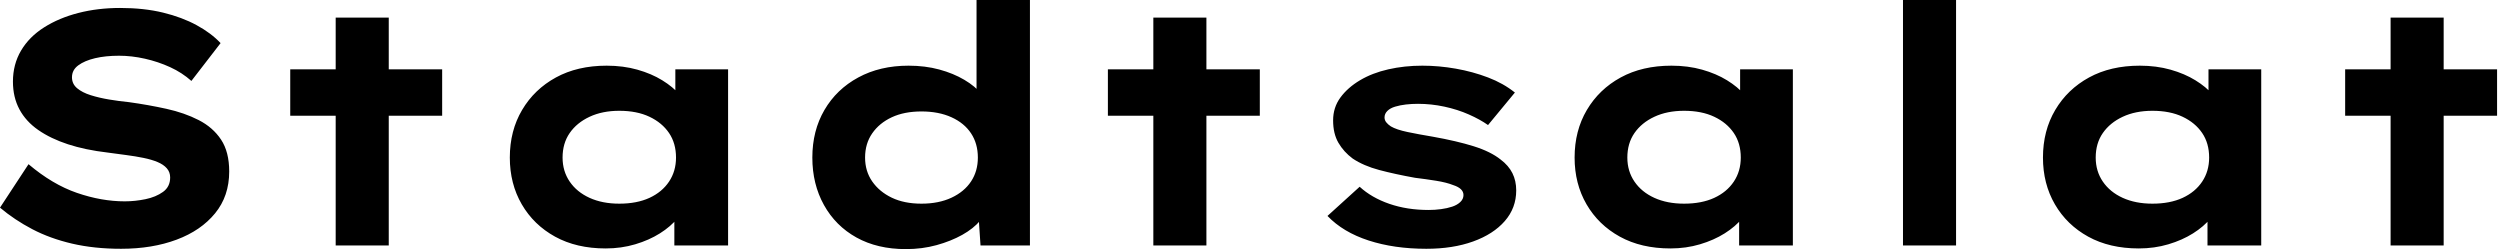 <svg baseProfile="full" height="28" version="1.1" viewBox="0 0 281 28" width="281" xmlns="http://www.w3.org/2000/svg" xmlns:ev="http://www.w3.org/2001/xml-events" xmlns:xlink="http://www.w3.org/1999/xlink"><defs /><g><path d="M16.442 27.963Q13.422 27.963 10.943 27.385Q8.463 26.807 6.469 25.763Q4.474 24.719 2.834 23.34L6.04 18.455Q8.724 20.73 11.483 21.68Q14.242 22.631 16.852 22.631Q18.008 22.631 19.182 22.389Q20.357 22.146 21.158 21.569Q21.96 20.991 21.96 19.947Q21.96 19.35 21.587 18.921Q21.214 18.493 20.543 18.213Q19.872 17.933 18.959 17.747Q18.045 17.561 17.039 17.43Q16.032 17.3 14.951 17.15Q12.415 16.852 10.477 16.218Q8.538 15.585 7.14 14.615Q5.742 13.646 5.015 12.285Q4.288 10.924 4.288 9.172Q4.288 7.233 5.201 5.686Q6.115 4.138 7.792 3.076Q9.47 2.013 11.651 1.454Q13.832 0.895 16.33 0.895Q19.015 0.895 21.158 1.417Q23.302 1.939 24.943 2.834Q26.583 3.728 27.627 4.847L24.346 9.097Q23.302 8.165 21.96 7.55Q20.618 6.935 19.126 6.599Q17.635 6.264 16.218 6.264Q14.69 6.264 13.515 6.543Q12.341 6.823 11.632 7.345Q10.924 7.867 10.924 8.687Q10.924 9.433 11.502 9.917Q12.08 10.402 13.031 10.7Q13.981 10.999 15.1 11.185Q16.218 11.372 17.337 11.483Q19.499 11.782 21.531 12.229Q23.563 12.676 25.166 13.497Q26.77 14.317 27.683 15.696Q28.597 17.076 28.597 19.276Q28.597 22.035 27.012 23.973Q25.427 25.912 22.687 26.937Q19.947 27.963 16.442 27.963Z M40.565 27.59V1.976H46.53V27.59ZM35.457 13.012V7.792H52.533V13.012Z M70.913 27.925Q67.632 27.925 65.228 26.602Q62.823 25.278 61.481 22.967Q60.138 20.655 60.138 17.71Q60.138 14.69 61.518 12.36Q62.897 10.029 65.321 8.706Q67.744 7.382 71.025 7.382Q72.889 7.382 74.474 7.83Q76.059 8.277 77.27 9.023Q78.482 9.768 79.228 10.644Q79.973 11.521 80.16 12.378L78.743 12.49V7.792H84.671V27.59H78.631V22.296L79.862 22.631Q79.75 23.601 78.985 24.533Q78.221 25.465 77.009 26.229Q75.798 26.993 74.232 27.459Q72.666 27.925 70.913 27.925ZM72.442 22.892Q74.418 22.892 75.835 22.24Q77.252 21.587 78.035 20.413Q78.818 19.238 78.818 17.71Q78.818 16.107 78.035 14.951Q77.252 13.795 75.835 13.124Q74.418 12.453 72.442 12.453Q70.541 12.453 69.105 13.124Q67.67 13.795 66.868 14.951Q66.067 16.107 66.067 17.71Q66.067 19.238 66.868 20.413Q67.67 21.587 69.105 22.24Q70.541 22.892 72.442 22.892Z M104.655 28.0Q101.449 28.0 99.1 26.695Q96.751 25.39 95.446 23.041Q94.141 20.692 94.141 17.71Q94.141 14.69 95.502 12.36Q96.863 10.029 99.305 8.706Q101.747 7.382 104.953 7.382Q106.818 7.382 108.402 7.811Q109.987 8.24 111.217 8.967Q112.447 9.694 113.174 10.589Q113.901 11.483 114.013 12.415L112.597 12.751V0.0H118.599V27.59H113.044L112.708 22.557L113.901 22.929Q113.79 23.862 113.025 24.775Q112.261 25.688 110.993 26.397Q109.726 27.105 108.104 27.553Q106.482 28.0 104.655 28.0ZM106.407 22.892Q108.346 22.892 109.782 22.221Q111.217 21.55 111.981 20.394Q112.746 19.238 112.746 17.71Q112.746 16.144 111.981 14.988Q111.217 13.832 109.782 13.18Q108.346 12.527 106.407 12.527Q104.469 12.527 103.071 13.18Q101.672 13.832 100.871 14.988Q100.069 16.144 100.069 17.71Q100.069 19.238 100.871 20.394Q101.672 21.55 103.071 22.221Q104.469 22.892 106.407 22.892Z M132.469 27.59V1.976H138.434V27.59ZM127.361 13.012V7.792H144.437V13.012Z M163.153 27.963Q159.537 27.963 156.666 27.031Q153.795 26.099 152.043 24.272L155.659 20.991Q157.001 22.221 158.996 22.911Q160.991 23.601 163.414 23.601Q164.123 23.601 164.812 23.507Q165.502 23.414 166.061 23.228Q166.621 23.041 166.975 22.706Q167.329 22.37 167.329 21.923Q167.329 21.177 166.173 20.804Q165.427 20.506 164.272 20.32Q163.116 20.133 161.885 19.984Q159.611 19.574 157.859 19.108Q156.107 18.642 154.876 17.822Q153.87 17.076 153.273 16.051Q152.676 15.025 152.676 13.534Q152.676 12.08 153.497 10.961Q154.317 9.843 155.696 9.023Q157.076 8.202 158.884 7.792Q160.692 7.382 162.706 7.382Q164.57 7.382 166.471 7.718Q168.373 8.053 170.088 8.706Q171.803 9.358 173.108 10.402L170.088 14.056Q169.193 13.422 167.925 12.863Q166.658 12.304 165.185 11.987Q163.712 11.67 162.221 11.67Q161.513 11.67 160.86 11.744Q160.208 11.819 159.648 11.987Q159.089 12.154 158.772 12.471Q158.455 12.788 158.455 13.198Q158.455 13.497 158.642 13.739Q158.828 13.981 159.164 14.205Q159.798 14.578 161.047 14.839Q162.296 15.1 163.862 15.361Q166.583 15.846 168.485 16.442Q170.386 17.039 171.505 17.933Q172.399 18.605 172.828 19.462Q173.257 20.32 173.257 21.401Q173.257 23.377 171.971 24.85Q170.684 26.322 168.41 27.142Q166.136 27.963 163.153 27.963Z M190.594 27.925Q187.313 27.925 184.908 26.602Q182.503 25.278 181.161 22.967Q179.819 20.655 179.819 17.71Q179.819 14.69 181.198 12.36Q182.578 10.029 185.001 8.706Q187.425 7.382 190.706 7.382Q192.57 7.382 194.154 7.83Q195.739 8.277 196.951 9.023Q198.162 9.768 198.908 10.644Q199.654 11.521 199.84 12.378L198.423 12.49V7.792H204.352V27.59H198.312V22.296L199.542 22.631Q199.43 23.601 198.666 24.533Q197.901 25.465 196.69 26.229Q195.478 26.993 193.912 27.459Q192.346 27.925 190.594 27.925ZM192.123 22.892Q194.099 22.892 195.515 22.24Q196.932 21.587 197.715 20.413Q198.498 19.238 198.498 17.71Q198.498 16.107 197.715 14.951Q196.932 13.795 195.515 13.124Q194.099 12.453 192.123 12.453Q190.221 12.453 188.786 13.124Q187.35 13.795 186.549 14.951Q185.747 16.107 185.747 17.71Q185.747 19.238 186.549 20.413Q187.35 21.587 188.786 22.24Q190.221 22.892 192.123 22.892Z M216.73 27.59V0.0H222.695V27.59Z M243.238 27.925Q239.957 27.925 237.553 26.602Q235.148 25.278 233.806 22.967Q232.463 20.655 232.463 17.71Q232.463 14.69 233.843 12.36Q235.222 10.029 237.646 8.706Q240.069 7.382 243.35 7.382Q245.214 7.382 246.799 7.83Q248.383 8.277 249.595 9.023Q250.807 9.768 251.553 10.644Q252.298 11.521 252.485 12.378L251.068 12.49V7.792H256.996V27.59H250.956V22.296L252.186 22.631Q252.075 23.601 251.31 24.533Q250.546 25.465 249.334 26.229Q248.123 26.993 246.557 27.459Q244.991 27.925 243.238 27.925ZM244.767 22.892Q246.743 22.892 248.16 22.24Q249.577 21.587 250.36 20.413Q251.142 19.238 251.142 17.71Q251.142 16.107 250.36 14.951Q249.577 13.795 248.16 13.124Q246.743 12.453 244.767 12.453Q242.866 12.453 241.43 13.124Q239.995 13.795 239.193 14.951Q238.391 16.107 238.391 17.71Q238.391 19.238 239.193 20.413Q239.995 21.587 241.43 22.24Q242.866 22.892 244.767 22.892Z M271.537 27.59V1.976H277.502V27.59ZM266.429 13.012V7.792H283.505V13.012Z " fill="rgb(0,0,0)" transform="translate(-2.834, 0)" /></g></svg>